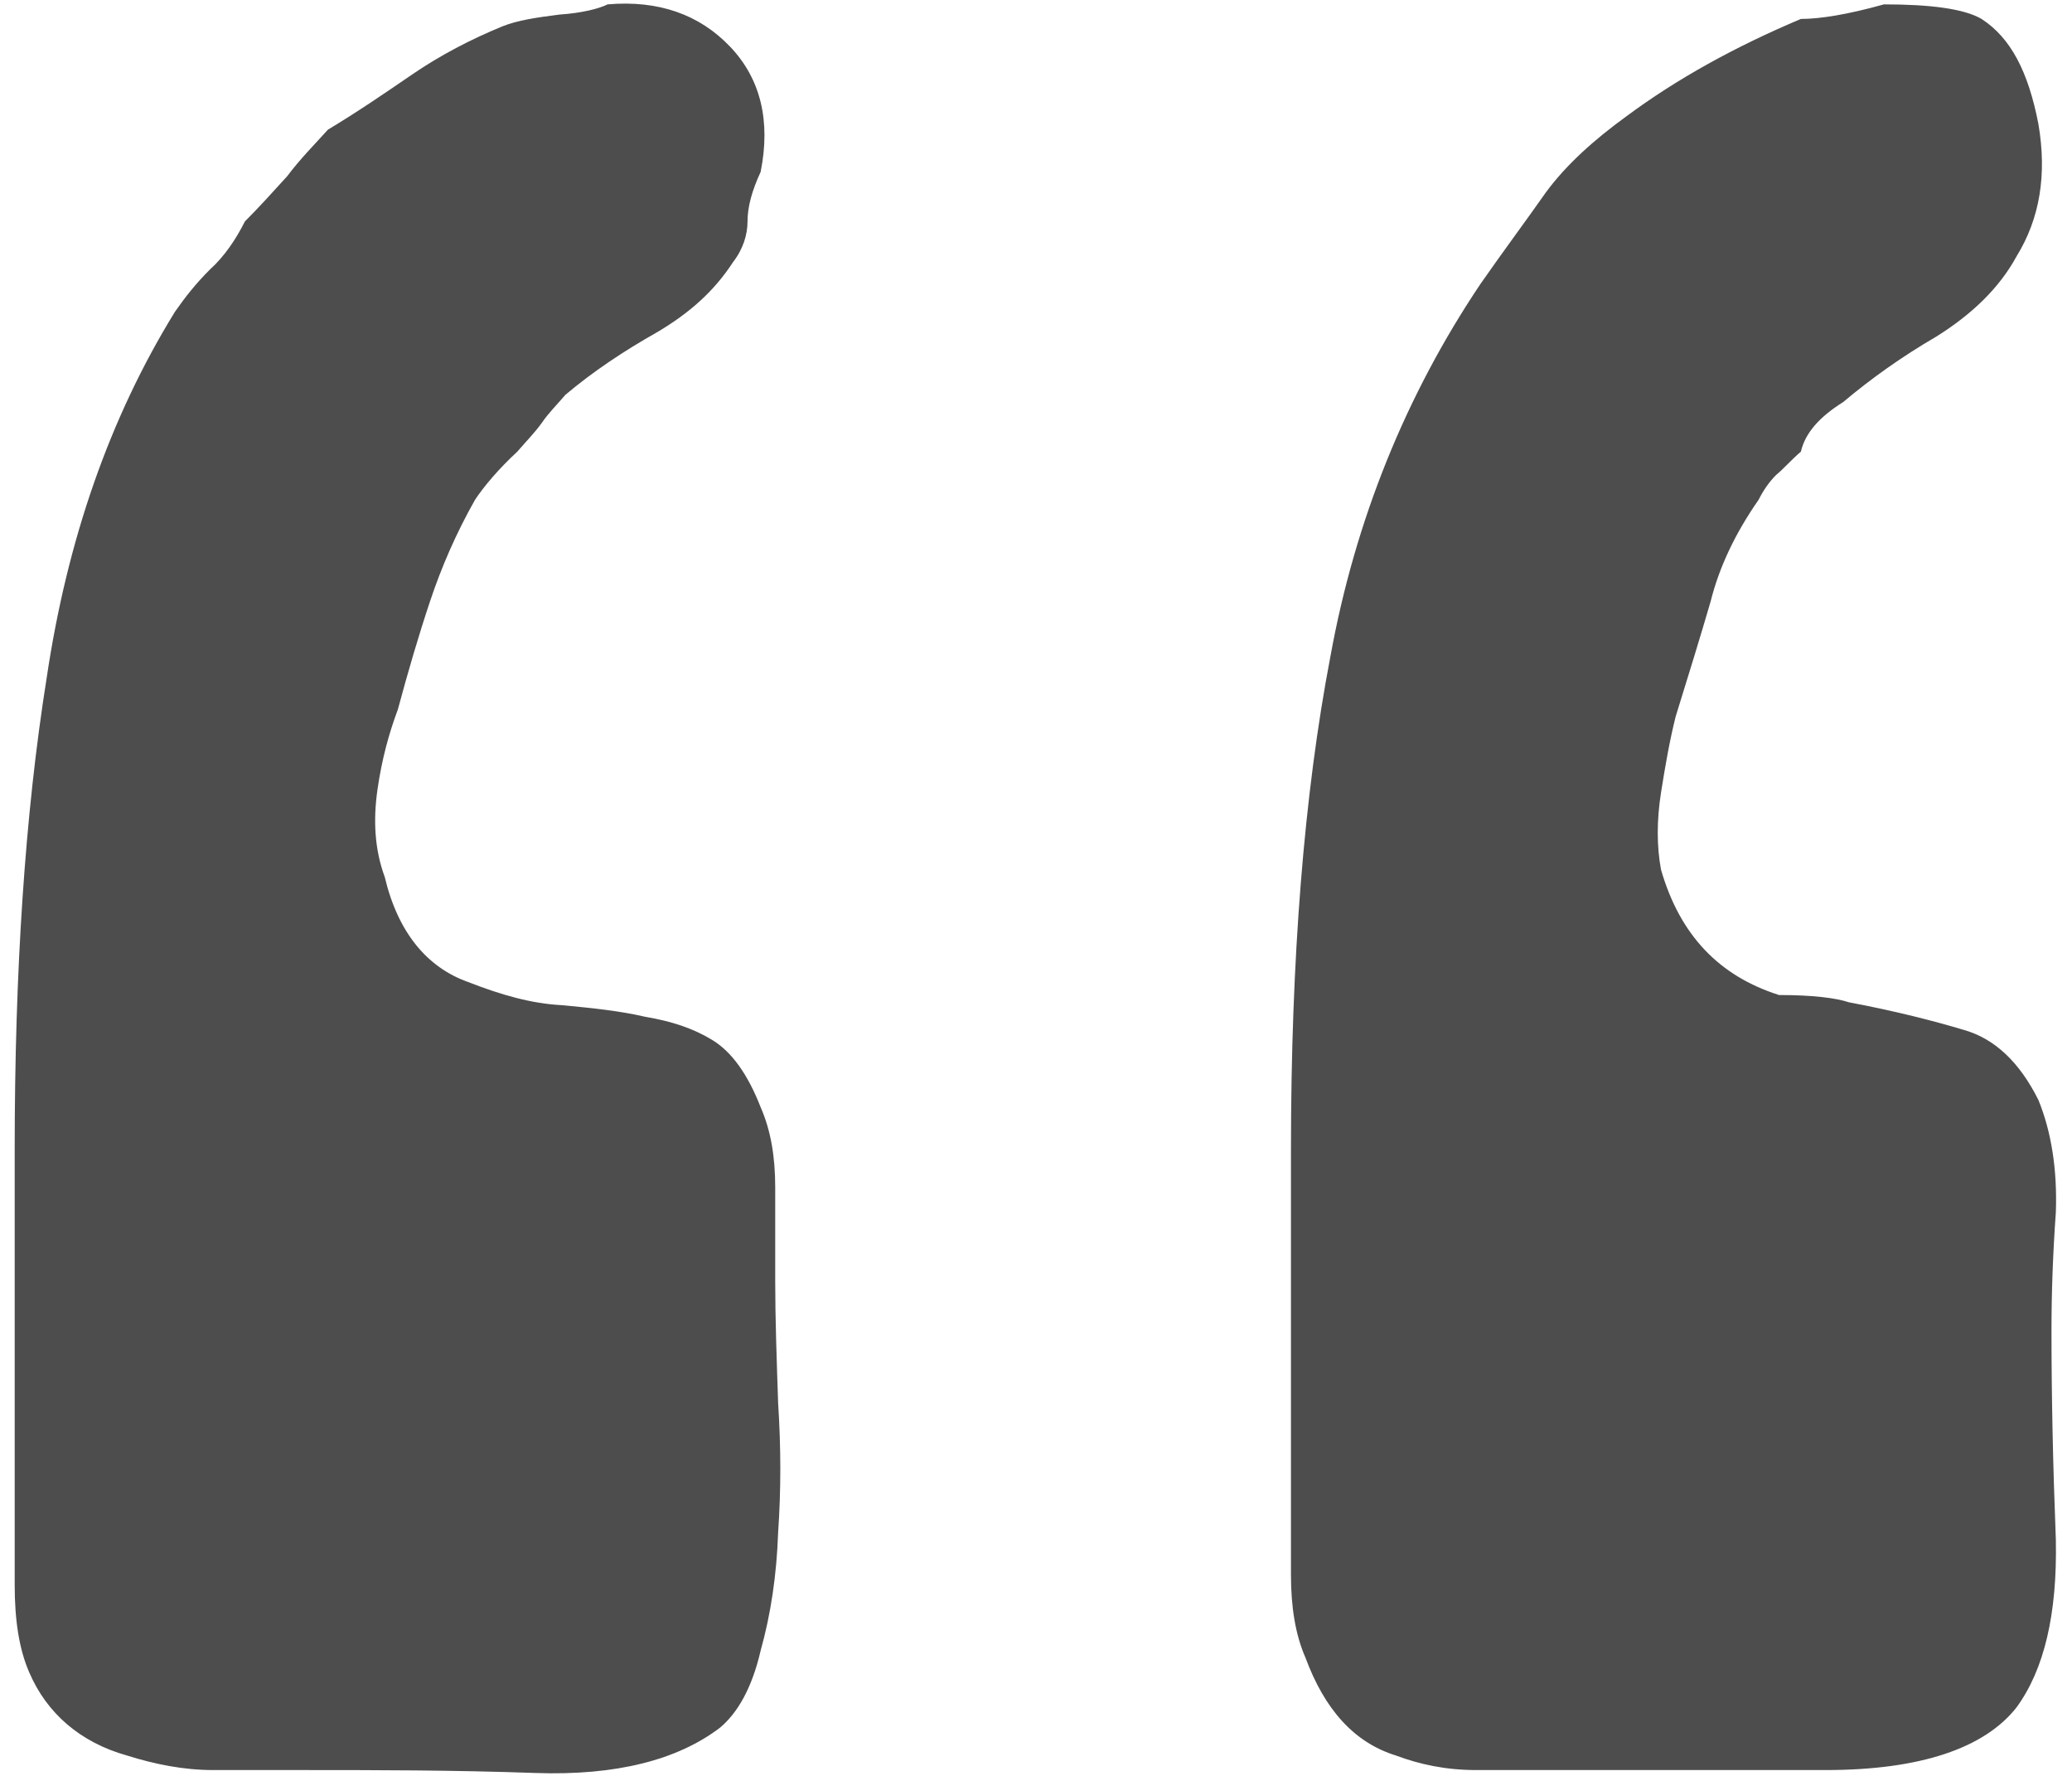 <svg xmlns="http://www.w3.org/2000/svg" xmlns:xlink="http://www.w3.org/1999/xlink" xml:space="preserve" width="35px" height="30px" style="shape-rendering:geometricPrecision; text-rendering:geometricPrecision; image-rendering:optimizeQuality; fill-rule:evenodd; clip-rule:evenodd" viewBox="0 0 1.402 1.219">
 <defs>
  <style type="text/css">
   <![CDATA[
    .fil0 {fill:#4D4D4D;fill-rule:nonzero}
   ]]>
  </style>
 </defs>
 <g id="Layer_x0020_1">
  <path class="fil0" d="M0.512 0.76c0.007,0.016 0.01,0.034 0.01,0.055 0,0.021 0,0.042 0,0.064 0,0.026 0.001,0.054 0.002,0.084 0.002,0.031 0.002,0.06 0,0.089 -0.001,0.029 -0.005,0.056 -0.012,0.081 -0.006,0.026 -0.016,0.043 -0.028,0.053 -0.029,0.022 -0.071,0.033 -0.127,0.031 -0.056,-0.002 -0.11,-0.002 -0.161,-0.002 -0.019,0 -0.039,0 -0.06,0 -0.02,0 -0.04,-0.004 -0.059,-0.01 -0.032,-0.009 -0.055,-0.029 -0.067,-0.057 -0.007,-0.016 -0.01,-0.036 -0.01,-0.06 0,-0.024 0,-0.049 0,-0.074l0 -0.225c0,-0.122 0.007,-0.23 0.022,-0.324 0.014,-0.094 0.043,-0.178 0.088,-0.251 0.007,-0.01 0.014,-0.019 0.024,-0.029 0.01,-0.009 0.018,-0.021 0.024,-0.033 0.01,-0.01 0.019,-0.02 0.029,-0.031 0.009,-0.012 0.019,-0.022 0.028,-0.032 0.02,-0.012 0.039,-0.025 0.058,-0.038 0.019,-0.013 0.04,-0.024 0.062,-0.033 0.01,-0.004 0.023,-0.006 0.039,-0.008 0.015,-0.001 0.027,-0.004 0.033,-0.007 0.035,-0.003 0.063,0.007 0.084,0.029 0.021,0.022 0.028,0.051 0.021,0.086 -0.006,0.013 -0.009,0.024 -0.009,0.034 0,0.009 -0.003,0.019 -0.01,0.028 -0.013,0.02 -0.03,0.035 -0.052,0.048 -0.023,0.013 -0.044,0.027 -0.063,0.043 -0.006,0.007 -0.012,0.013 -0.016,0.019 -0.005,0.007 -0.011,0.013 -0.017,0.02 -0.013,0.012 -0.023,0.024 -0.029,0.033 -0.013,0.023 -0.023,0.046 -0.031,0.07 -0.008,0.024 -0.015,0.048 -0.022,0.074 -0.006,0.016 -0.011,0.034 -0.014,0.055 -0.003,0.021 -0.002,0.041 0.005,0.06 0.009,0.038 0.029,0.062 0.057,0.072 0.023,0.009 0.044,0.015 0.065,0.016 0.021,0.002 0.04,0.004 0.057,0.008 0.018,0.003 0.033,0.008 0.046,0.016 0.013,0.008 0.024,0.023 0.033,0.046zm0.886 0.153c0,0.045 0.001,0.093 0.003,0.144 0.001,0.051 -0.008,0.089 -0.027,0.115 -0.022,0.028 -0.066,0.043 -0.131,0.043 -0.066,0 -0.124,0 -0.175,0 -0.023,0 -0.044,0 -0.065,0 -0.021,0 -0.039,-0.004 -0.055,-0.01 -0.029,-0.009 -0.049,-0.032 -0.062,-0.067 -0.007,-0.016 -0.01,-0.035 -0.01,-0.057 0,-0.023 0,-0.045 0,-0.067l0 -0.225c0,-0.131 0.009,-0.244 0.027,-0.338 0.017,-0.094 0.052,-0.18 0.103,-0.256 0.016,-0.023 0.031,-0.043 0.045,-0.063 0.014,-0.019 0.033,-0.036 0.055,-0.052 0.035,-0.026 0.075,-0.048 0.12,-0.067 0.013,0 0.032,-0.003 0.057,-0.01 0.032,0 0.055,0.003 0.067,0.01 0.02,0.013 0.032,0.036 0.039,0.072 0.006,0.035 0.001,0.065 -0.015,0.091 -0.012,0.022 -0.031,0.04 -0.055,0.055 -0.024,0.014 -0.045,0.029 -0.064,0.045 -0.016,0.01 -0.026,0.021 -0.029,0.034 -0.007,0.006 -0.012,0.012 -0.017,0.016 -0.005,0.005 -0.009,0.011 -0.012,0.017 -0.016,0.023 -0.027,0.046 -0.033,0.07 -0.007,0.024 -0.015,0.05 -0.024,0.079 -0.004,0.016 -0.007,0.033 -0.01,0.052 -0.003,0.019 -0.003,0.037 0,0.053 0.013,0.045 0.04,0.073 0.081,0.086 0.023,0 0.039,0.002 0.048,0.005 0.032,0.006 0.059,0.013 0.079,0.019 0.021,0.006 0.038,0.022 0.051,0.048 0.009,0.022 0.013,0.048 0.012,0.077 -0.002,0.028 -0.003,0.055 -0.003,0.081z"></path>
 </g>
</svg>